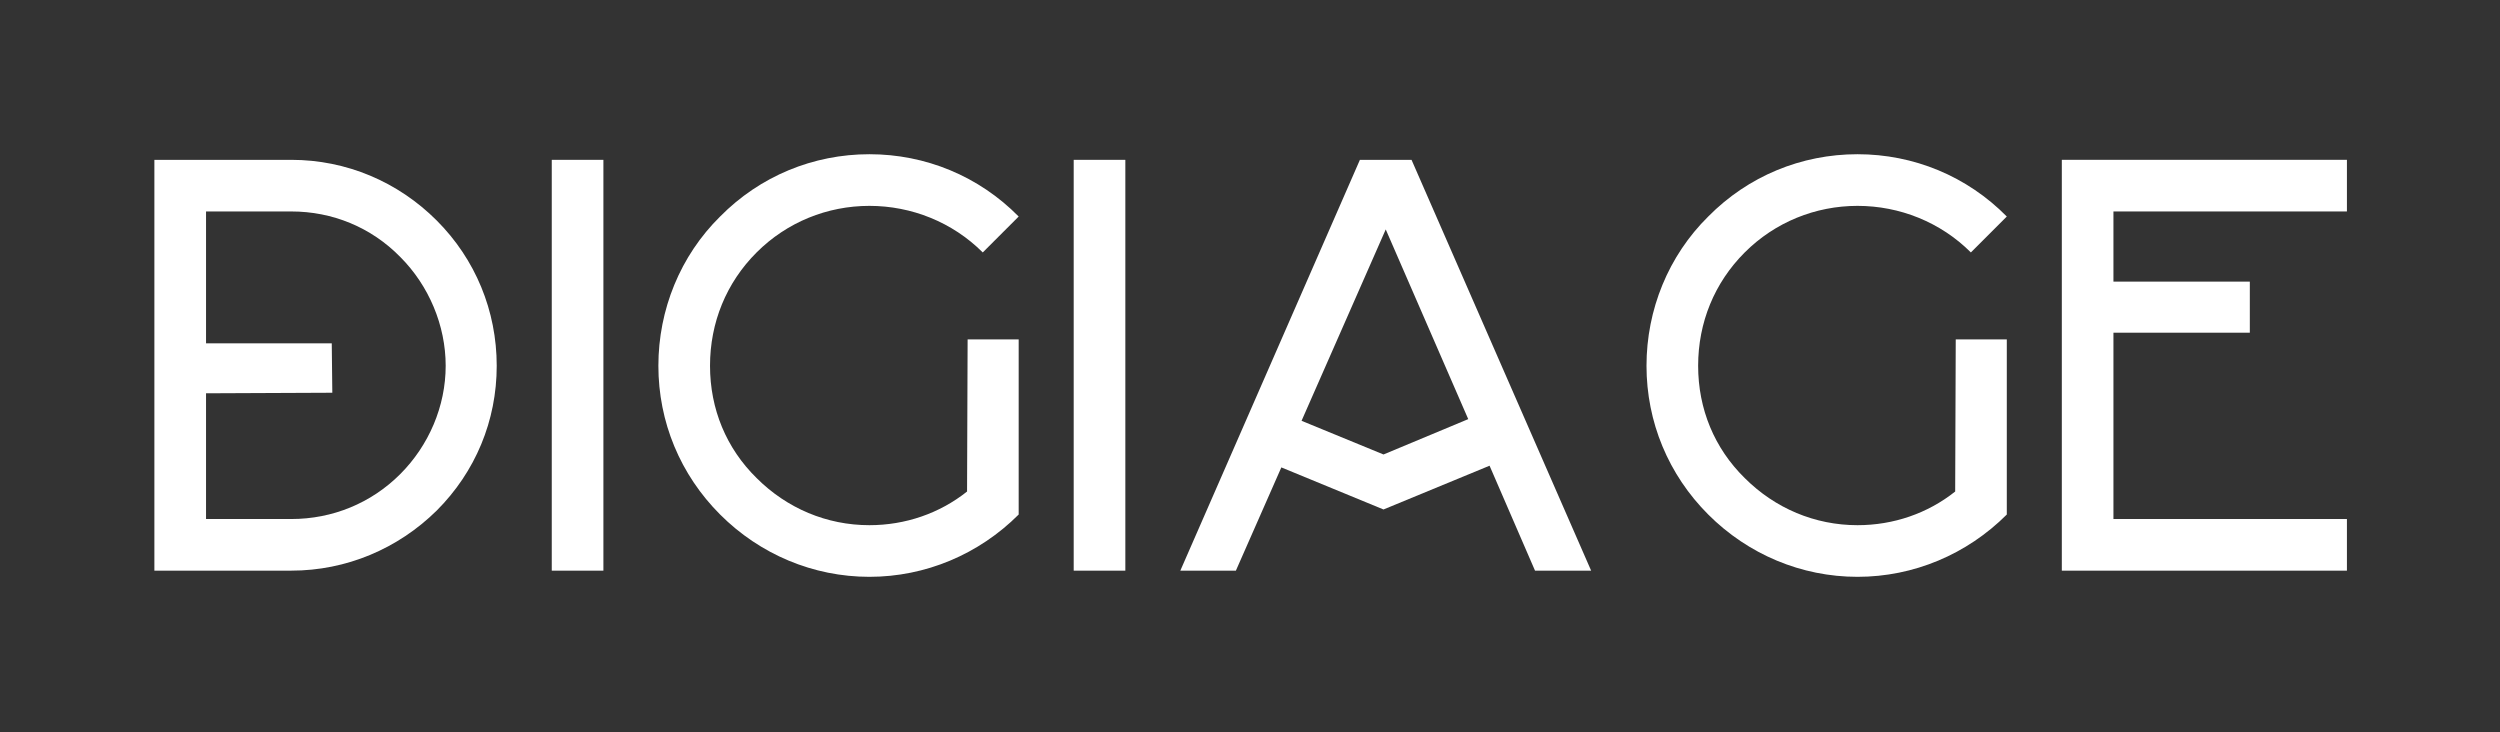 <?xml version="1.0" encoding="UTF-8"?>
<svg id="Layer_1" xmlns="http://www.w3.org/2000/svg" version="1.1" viewBox="0 0 1250 366">
  <rect x="0" y="0" width="1250" height="366" fill="#333333" stroke="none"/>
  <!-- Generator: Adobe Illustrator 29.5.0, SVG Export Plug-In . SVG Version: 2.1.0 Build 137)  -->
  <defs>
    <style>
      .st0 {
        fill: #fff;
      }
    </style>
  </defs>
  <path class="st0" d="M77.19,79.92h68.47c27.5,0,53.32,10.95,72.68,30.31,19.36,19.36,30.02,45.17,30.02,72.67s-10.66,53.04-30.02,72.4c-19.37,19.08-45.18,30.02-72.68,30.02h-68.47V79.92ZM145.67,259.51c20.48,0,39.85-7.86,54.44-22.45,14.31-14.31,22.73-33.95,22.73-54.16s-8.42-40.13-22.73-54.44c-14.59-14.87-33.96-22.73-54.44-22.73h-42.65v65.94h62.86l.28,24.7-63.14.28v62.85h42.65Z"/>
  <rect class="st0" x="275.88" y="79.92" width="25.82" height="205.41"/>
  <path class="st0" d="M509.34,169.71v87.55c-19.92,19.92-46.59,31.15-74.64,31.15s-54.72-11.22-74.64-31.15c-19.93-19.93-30.87-46.31-30.87-74.36s10.95-55,30.87-74.64c19.93-20.2,46.58-31.15,74.64-31.15s54.72,10.95,74.64,31.15l-17.96,17.96c-15.16-15.16-35.64-23.29-56.68-23.29s-41.25,8.14-56.4,23.29c-15.16,15.15-23.29,35.08-23.29,56.68s8.14,41.25,23.29,56.12c15.16,15.15,35.08,23.57,56.4,23.57,17.96,0,35.08-5.89,48.83-16.83l.28-76.05h25.54Z"/>
  <rect class="st0" x="536.85" y="79.92" width="25.82" height="205.41"/>
  <path class="st0" d="M795.57,285.33h-28.06l-22.73-52.48-53.03,21.89-51.08-21.04-22.73,51.63h-27.78l89.79-205.41h25.82l89.8,205.41ZM734.12,209.56l-41.25-94.85-42.09,95.69,40.97,16.84,42.37-17.68Z"/>
  <path class="st0" d="M1003.4,169.71v87.55c-19.92,19.92-46.59,31.15-74.64,31.15s-54.72-11.22-74.64-31.15c-19.93-19.93-30.87-46.31-30.87-74.36s10.95-55,30.87-74.64c19.93-20.2,46.58-31.15,74.64-31.15s54.72,10.95,74.64,31.15l-17.96,17.96c-15.16-15.16-35.64-23.29-56.68-23.29s-41.25,8.14-56.4,23.29c-15.16,15.15-23.29,35.08-23.29,56.68s8.14,41.25,23.29,56.12c15.16,15.15,35.08,23.57,56.4,23.57,17.96,0,35.08-5.89,48.83-16.83l.28-76.05h25.54Z"/>
  <polygon class="st0" points="1056.72 140.81 1124.91 140.81 1124.91 166.35 1056.72 166.35 1056.72 259.51 1173.46 259.51 1173.46 285.33 1030.91 285.33 1030.91 79.91 1173.46 79.91 1173.46 105.73 1056.72 105.73 1056.72 140.81"/>
</svg>